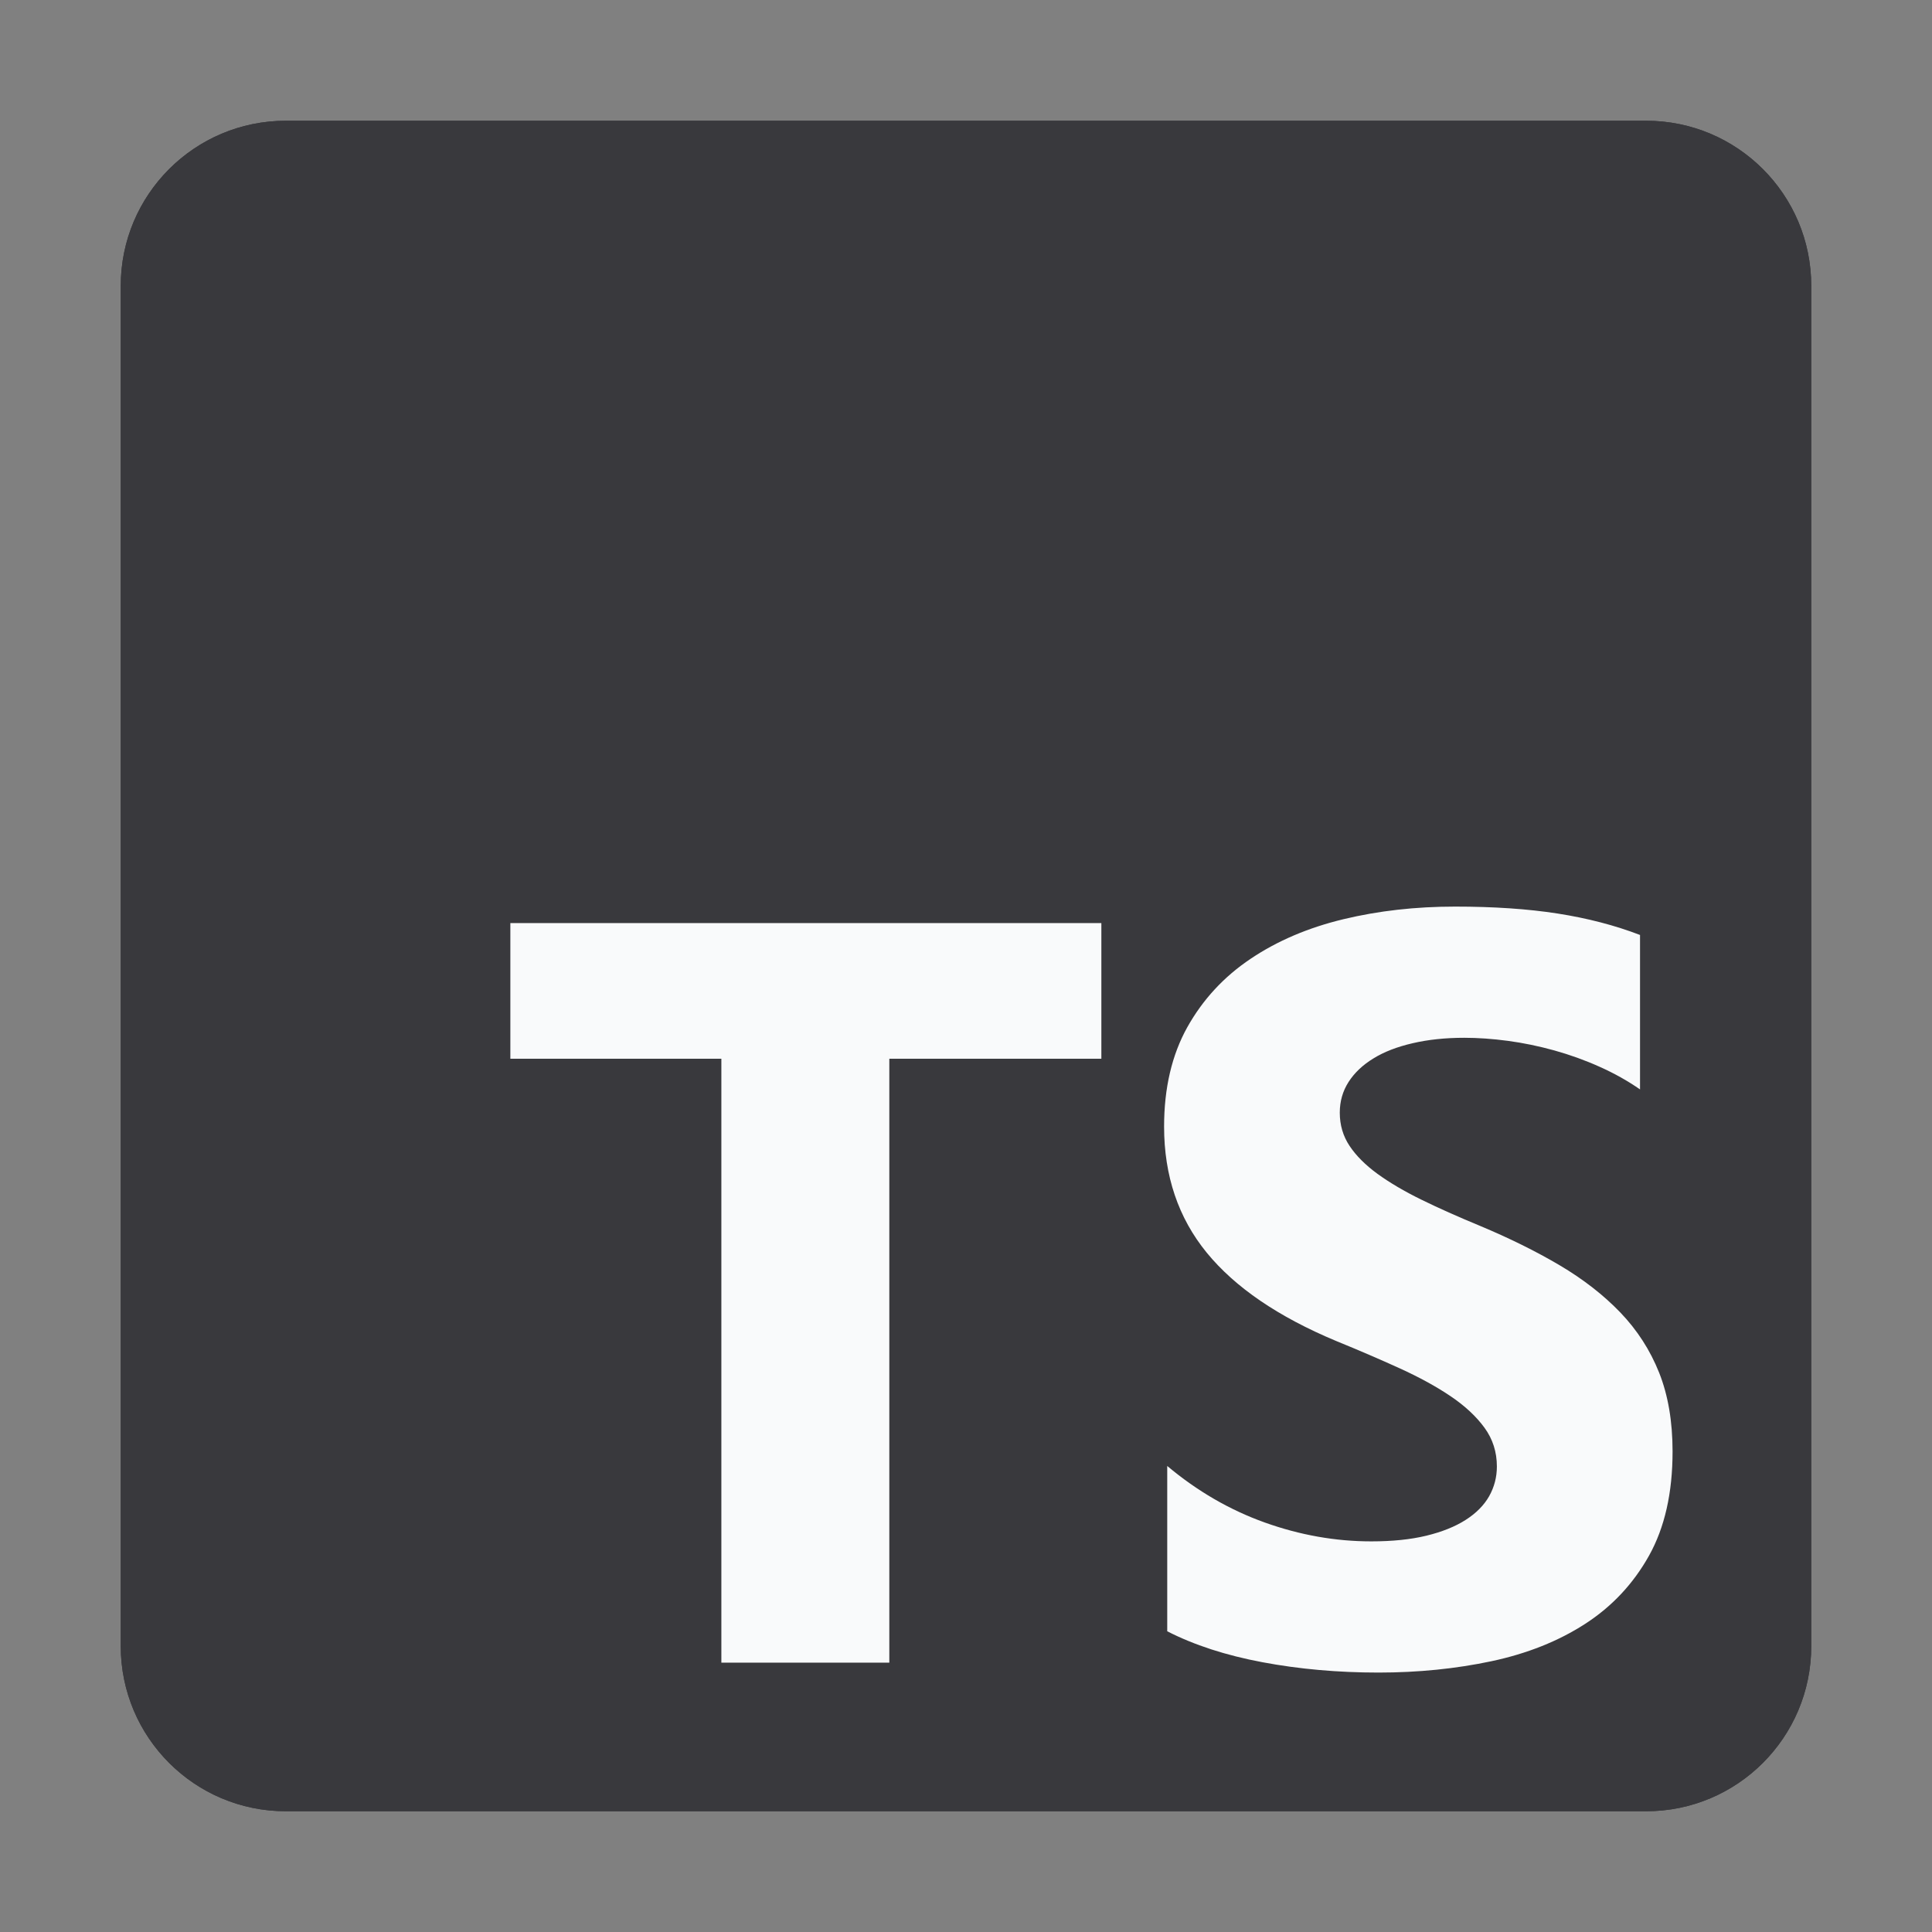 <svg width="32" height="32" viewBox="0 0 32 32" fill="none" xmlns="http://www.w3.org/2000/svg">
<rect x="0" y="0" width="32" height="32" fill="#808080" stroke="none"/>
<path d="M27.266 2H4.734C3.224 2 2 3.224 2 4.734V27.266C2 28.776 3.224 30 4.734 30H27.266C28.776 30 30 28.776 30 27.266V4.734C30 3.224 28.776 2 27.266 2Z" fill="#39393D"/>
<path d="M27.266 2H4.734C3.224 2 2 3.224 2 4.734V27.266C2 28.776 3.224 30 4.734 30H27.266C28.776 30 30 28.776 30 27.266V4.734C30 3.224 28.776 2 27.266 2Z" fill="#39393D"/>
<path fill-rule="evenodd" clip-rule="evenodd" d="M19.333 24.281V27.019C19.778 27.247 20.304 27.418 20.912 27.532C21.519 27.646 22.16 27.703 22.833 27.703C23.489 27.703 24.113 27.64 24.703 27.515C25.294 27.389 25.812 27.183 26.257 26.895C26.702 26.607 27.054 26.23 27.314 25.765C27.573 25.3 27.703 24.726 27.703 24.041C27.703 23.545 27.629 23.11 27.481 22.737C27.332 22.363 27.118 22.031 26.839 21.74C26.559 21.449 26.224 21.188 25.833 20.957C25.442 20.726 25.001 20.508 24.511 20.303C24.151 20.154 23.829 20.011 23.544 19.871C23.258 19.731 23.016 19.588 22.816 19.443C22.616 19.297 22.462 19.143 22.354 18.981C22.245 18.818 22.191 18.634 22.191 18.429C22.191 18.241 22.24 18.071 22.337 17.92C22.434 17.769 22.571 17.639 22.748 17.531C22.924 17.422 23.141 17.338 23.398 17.279C23.655 17.219 23.94 17.189 24.254 17.189C24.482 17.189 24.723 17.206 24.977 17.24C25.231 17.274 25.486 17.327 25.743 17.398C26 17.47 26.25 17.559 26.492 17.668C26.735 17.776 26.959 17.902 27.164 18.044V15.486C26.747 15.326 26.292 15.208 25.799 15.131C25.305 15.054 24.739 15.016 24.1 15.016C23.449 15.016 22.833 15.085 22.251 15.225C21.669 15.365 21.157 15.583 20.715 15.88C20.273 16.176 19.923 16.554 19.666 17.013C19.41 17.472 19.281 18.021 19.281 18.66C19.281 19.476 19.517 20.172 19.987 20.748C20.458 21.324 21.173 21.811 22.131 22.211C22.508 22.365 22.859 22.516 23.184 22.664C23.509 22.812 23.79 22.966 24.027 23.126C24.264 23.286 24.451 23.46 24.588 23.648C24.725 23.836 24.793 24.05 24.793 24.29C24.793 24.466 24.75 24.63 24.665 24.782C24.579 24.933 24.449 25.064 24.275 25.175C24.101 25.286 23.884 25.373 23.625 25.436C23.365 25.499 23.061 25.53 22.713 25.53C22.12 25.53 21.532 25.426 20.95 25.218C20.368 25.01 19.829 24.697 19.333 24.281ZM14.73 17.536H18.242V15.289H8.453V17.536H11.948V27.539H14.73V17.536Z" fill="#F9FAFB"/>
</svg>
